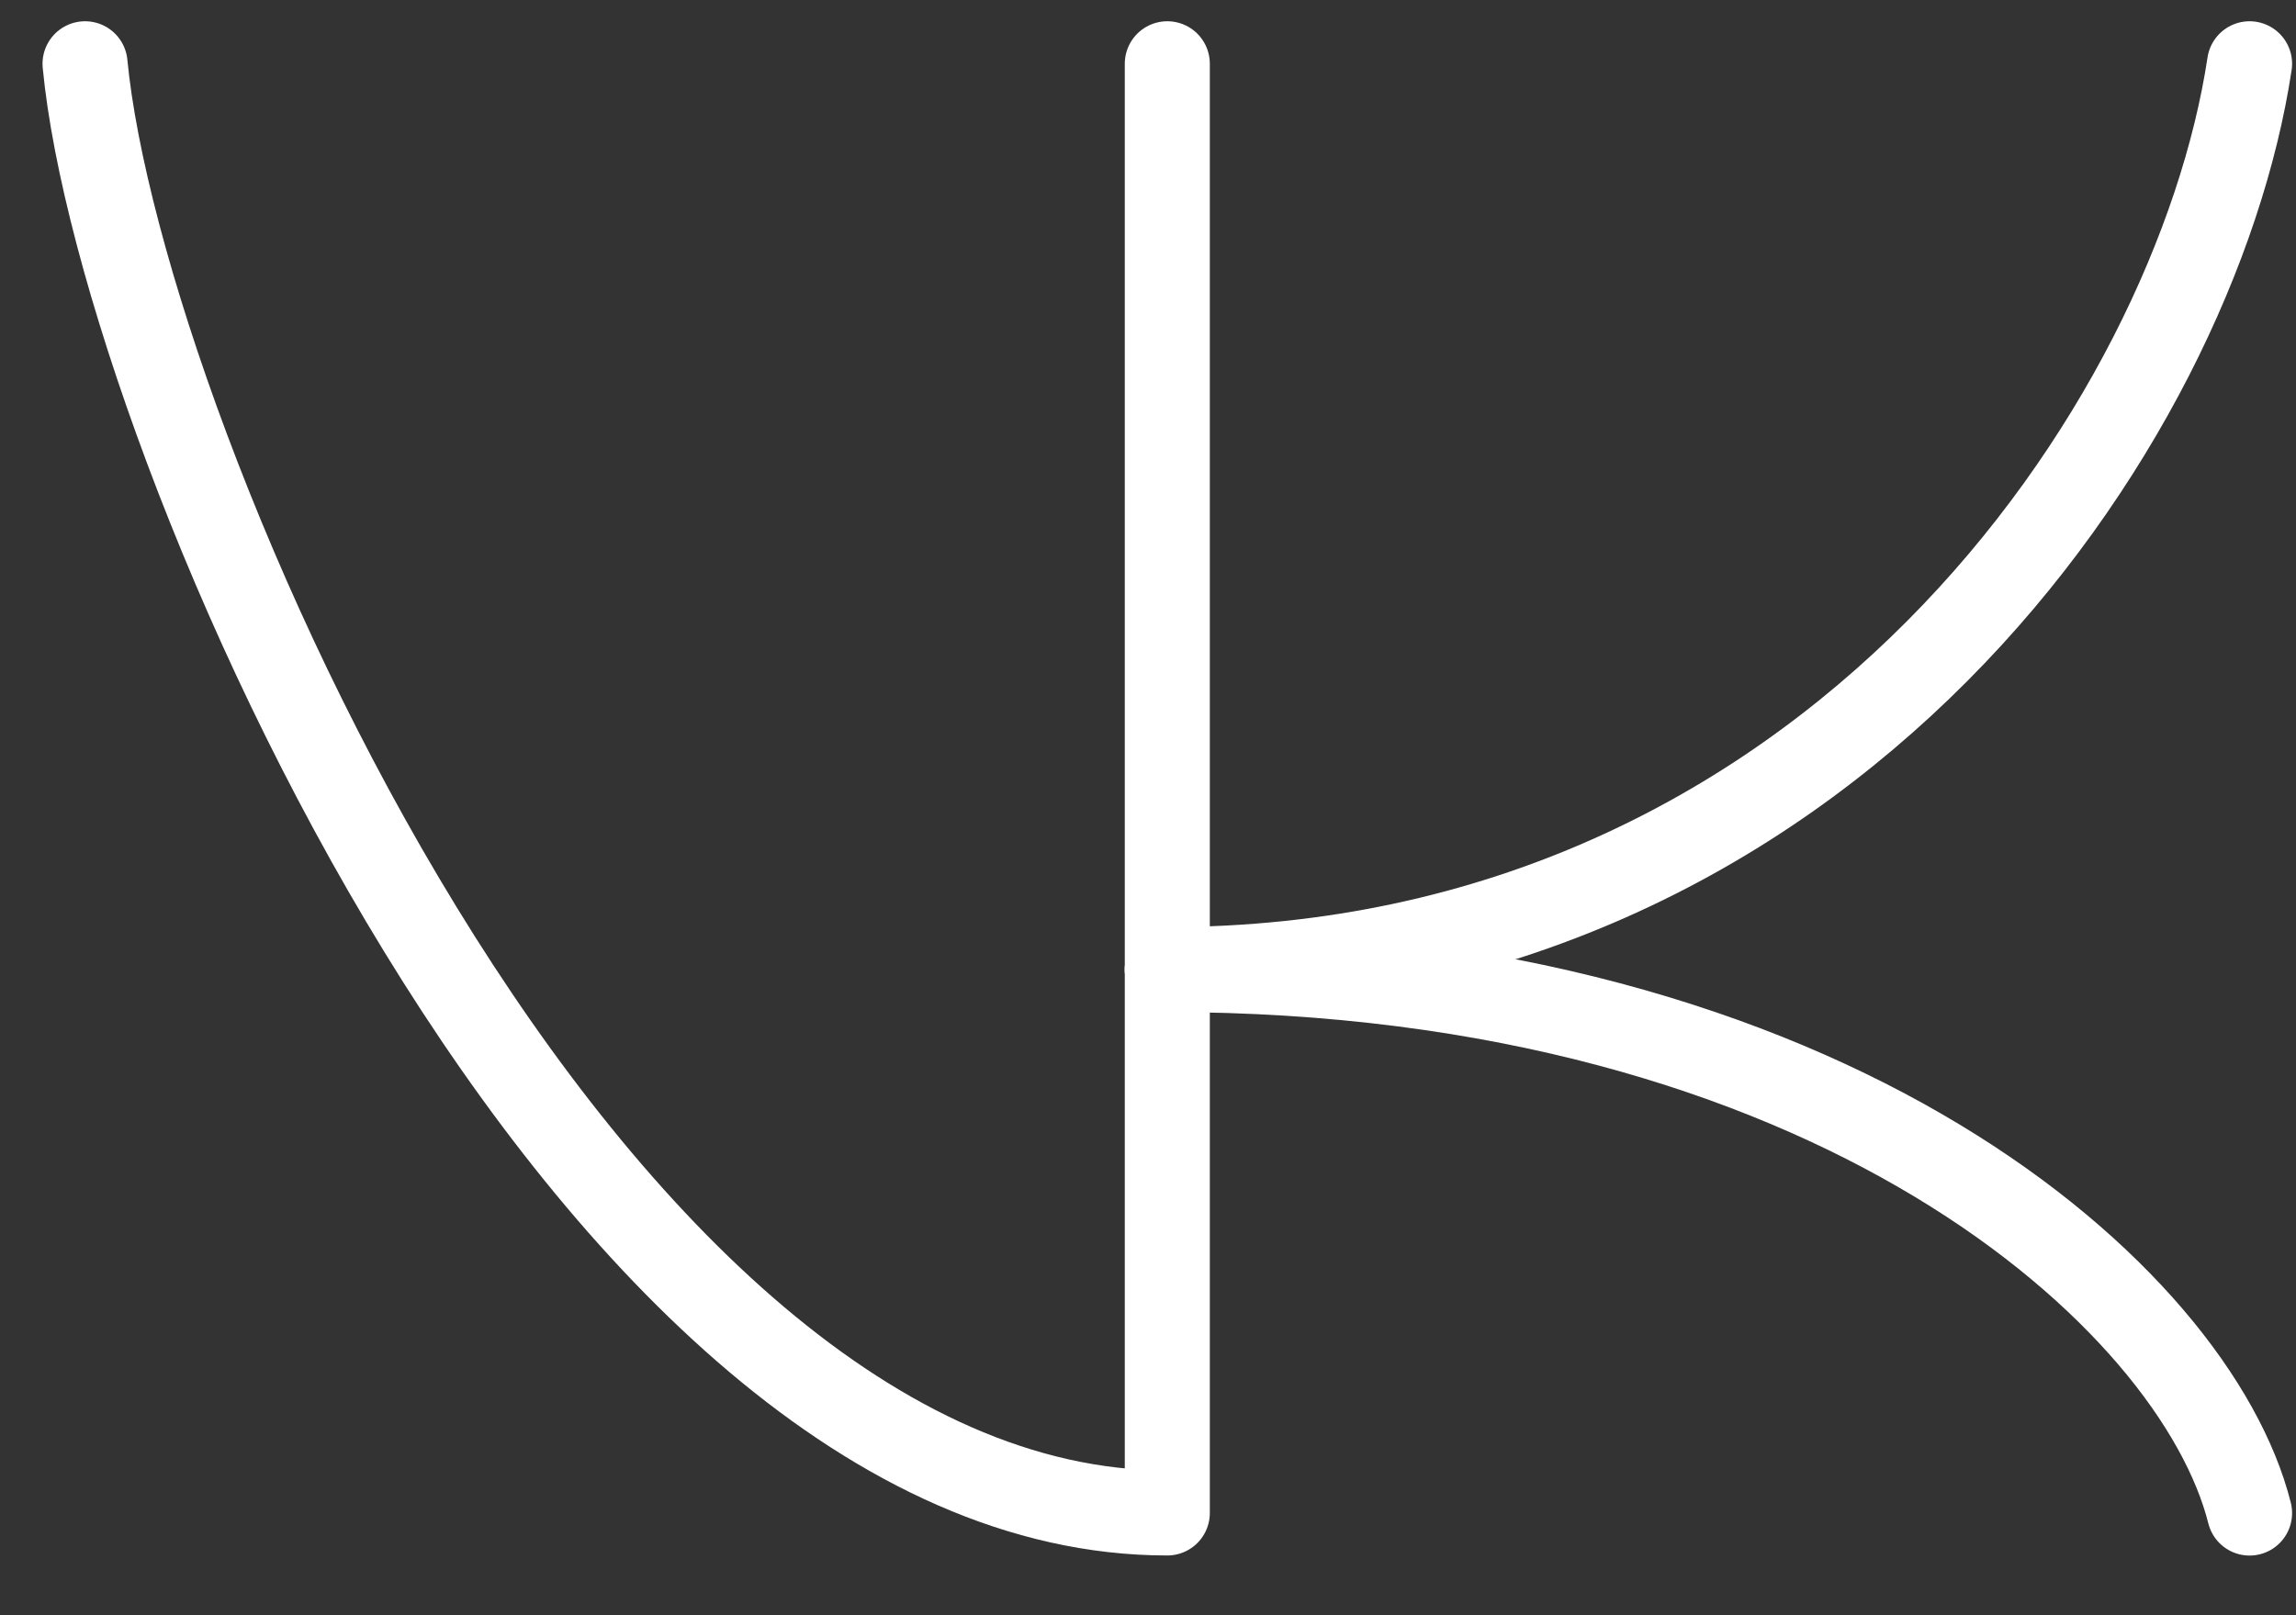 <?xml version="1.0" encoding="UTF-8"?> <svg xmlns="http://www.w3.org/2000/svg" width="27" height="19" viewBox="0 0 27 19" fill="none"><rect x="0" y="0" width="27" height="19" fill="#333333" stroke="none"/><path d="M1 0.75C1.424 5.182 6.855 17.797 13.727 17.797C13.727 13.44 13.727 0.75 13.727 0.75" stroke="white" stroke-miterlimit="1" stroke-linecap="round" stroke-linejoin="round"></path><path d="M26.454 0.75C25.818 4.969 21.533 11.405 13.727 11.405" stroke="white" stroke-miterlimit="1" stroke-linecap="round" stroke-linejoin="round"></path><path d="M26.454 17.798C25.818 15.266 21.533 11.405 13.727 11.405" stroke="white" stroke-miterlimit="1" stroke-linecap="round" stroke-linejoin="round"></path></svg> 